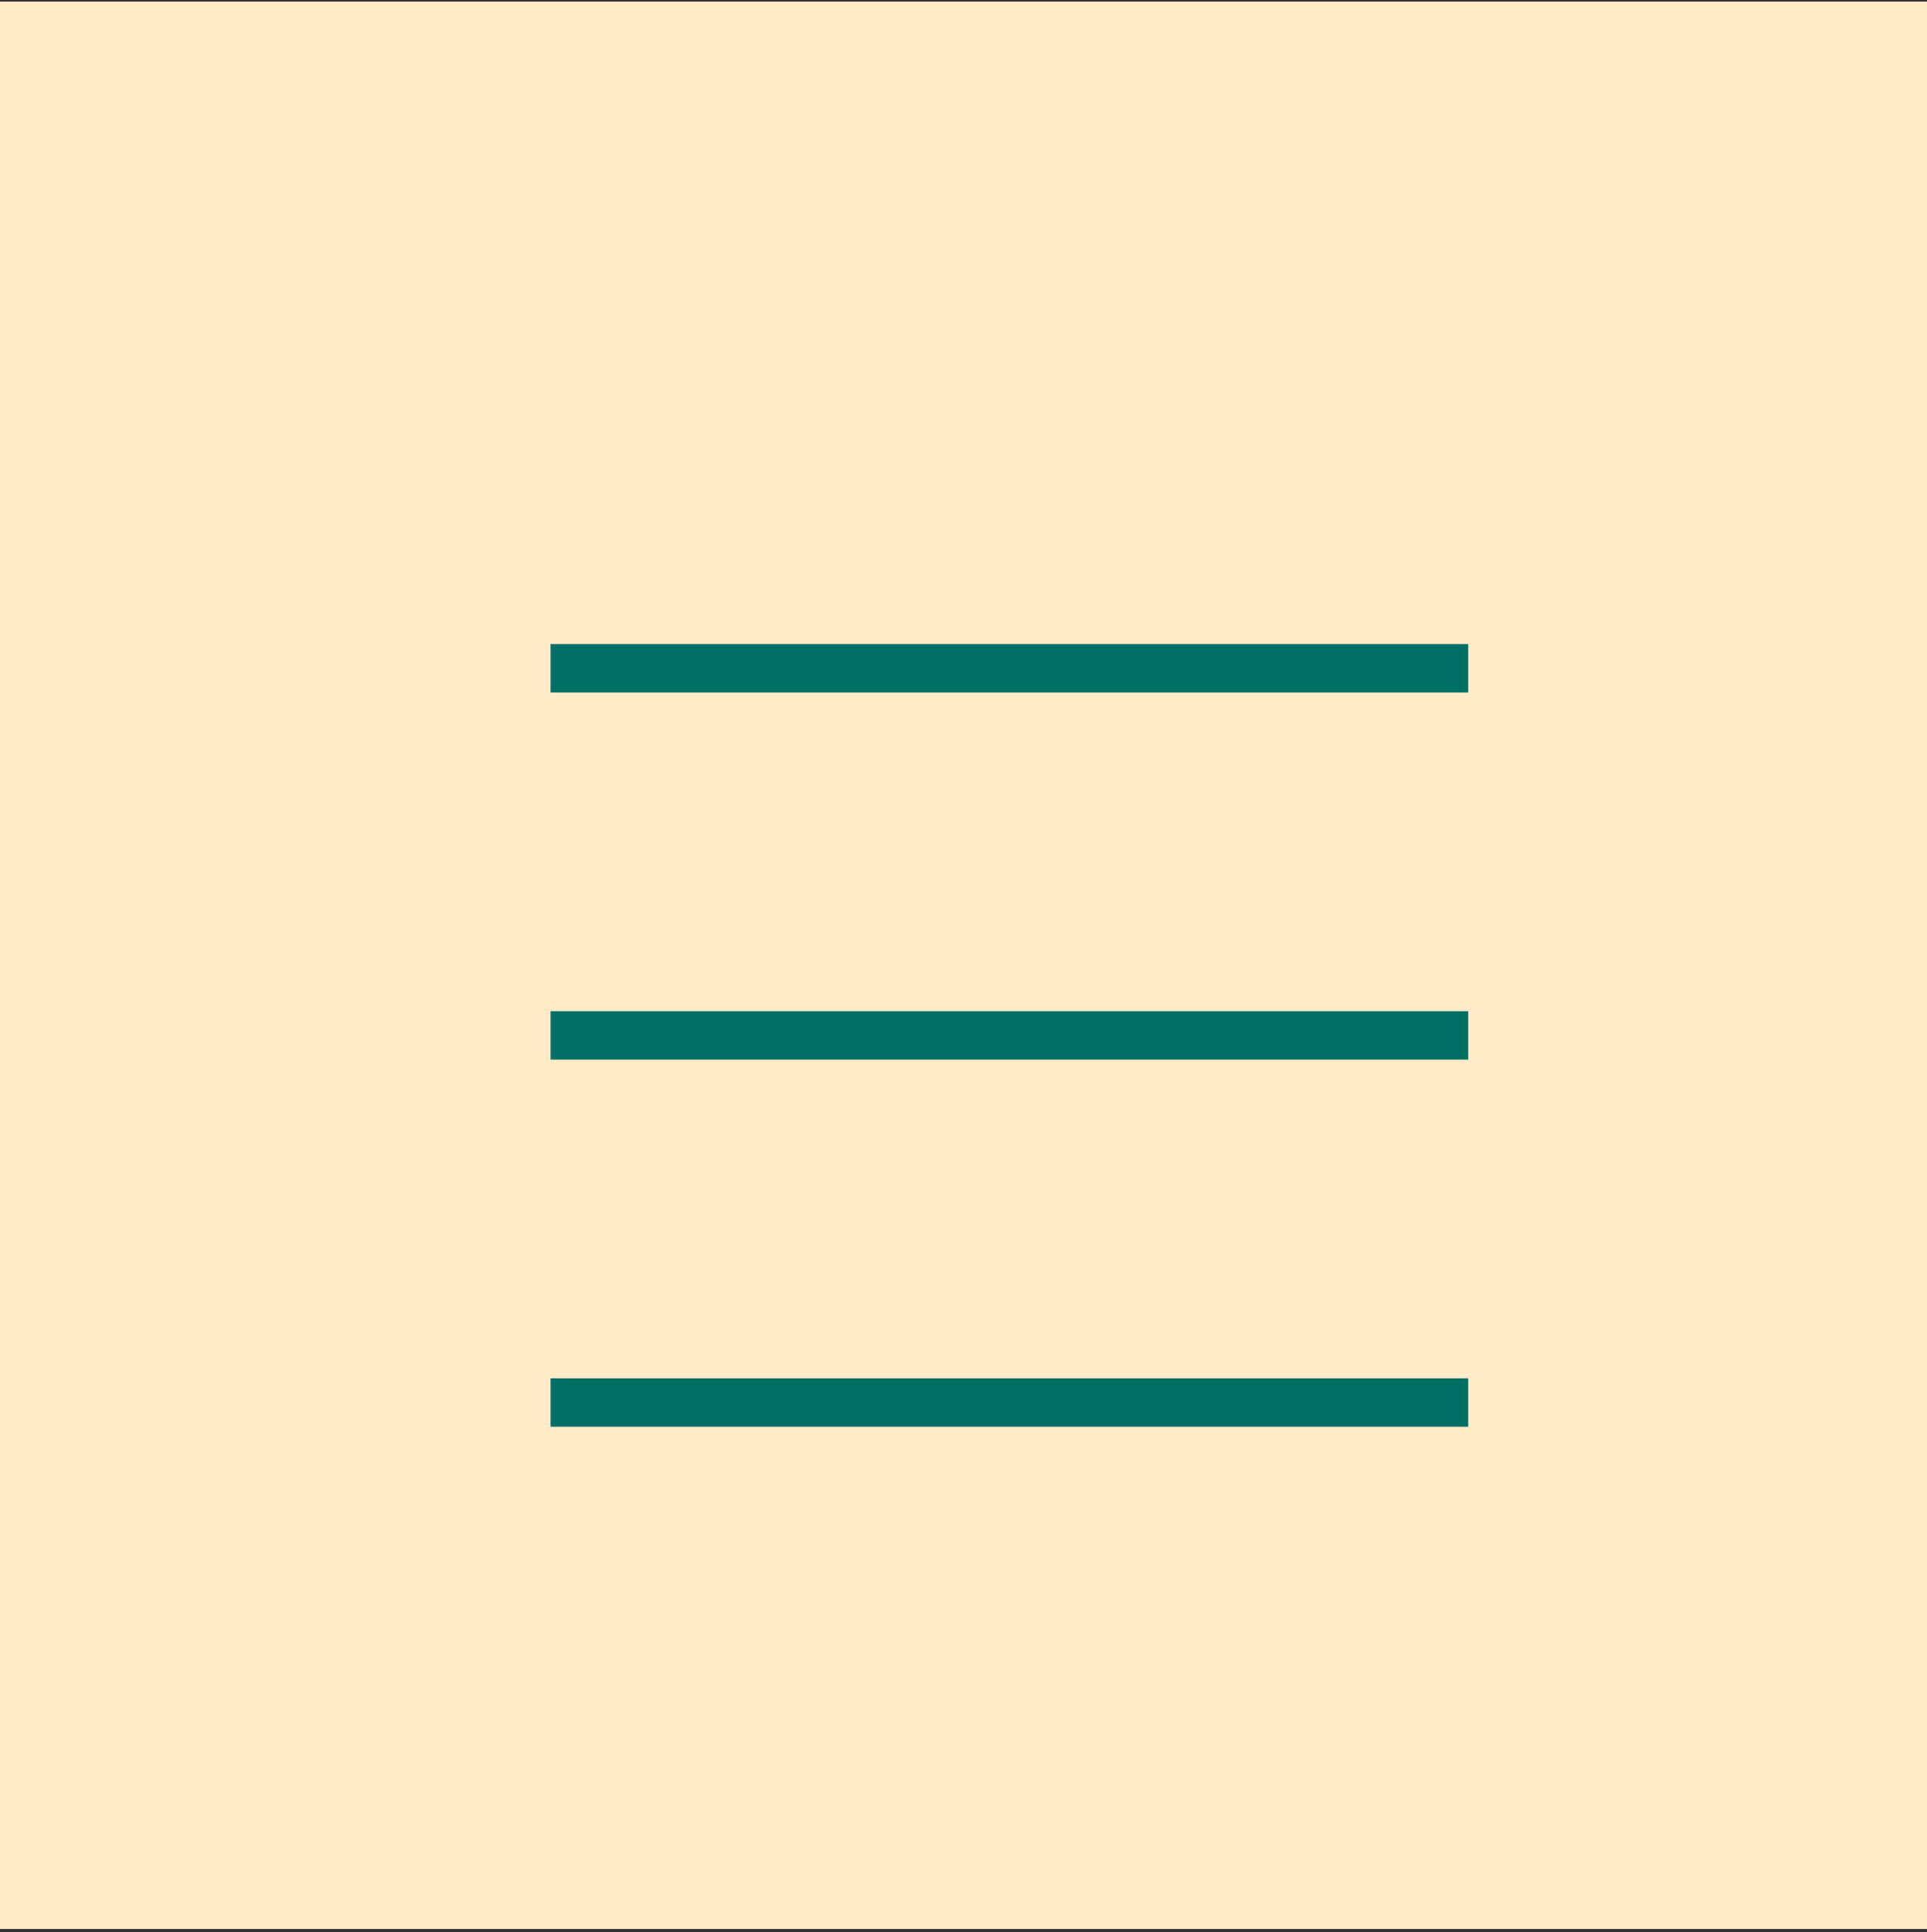 <svg xmlns="http://www.w3.org/2000/svg" width="398" height="399" viewBox="0 0 398 399" fill="none"><rect x="0" y="0" width="398" height="399" fill="#333333" stroke="none"/><rect y="0.333" width="398" height="398" fill="#FFEBC8"></rect><line x1="303.238" y1="138" x2="113.714" y2="138" stroke="#006F66" stroke-width="10"></line><line x1="303.238" y1="213.81" x2="113.714" y2="213.81" stroke="#006F66" stroke-width="10"></line><line x1="303.238" y1="289.619" x2="113.714" y2="289.619" stroke="#006F66" stroke-width="10"></line></svg>